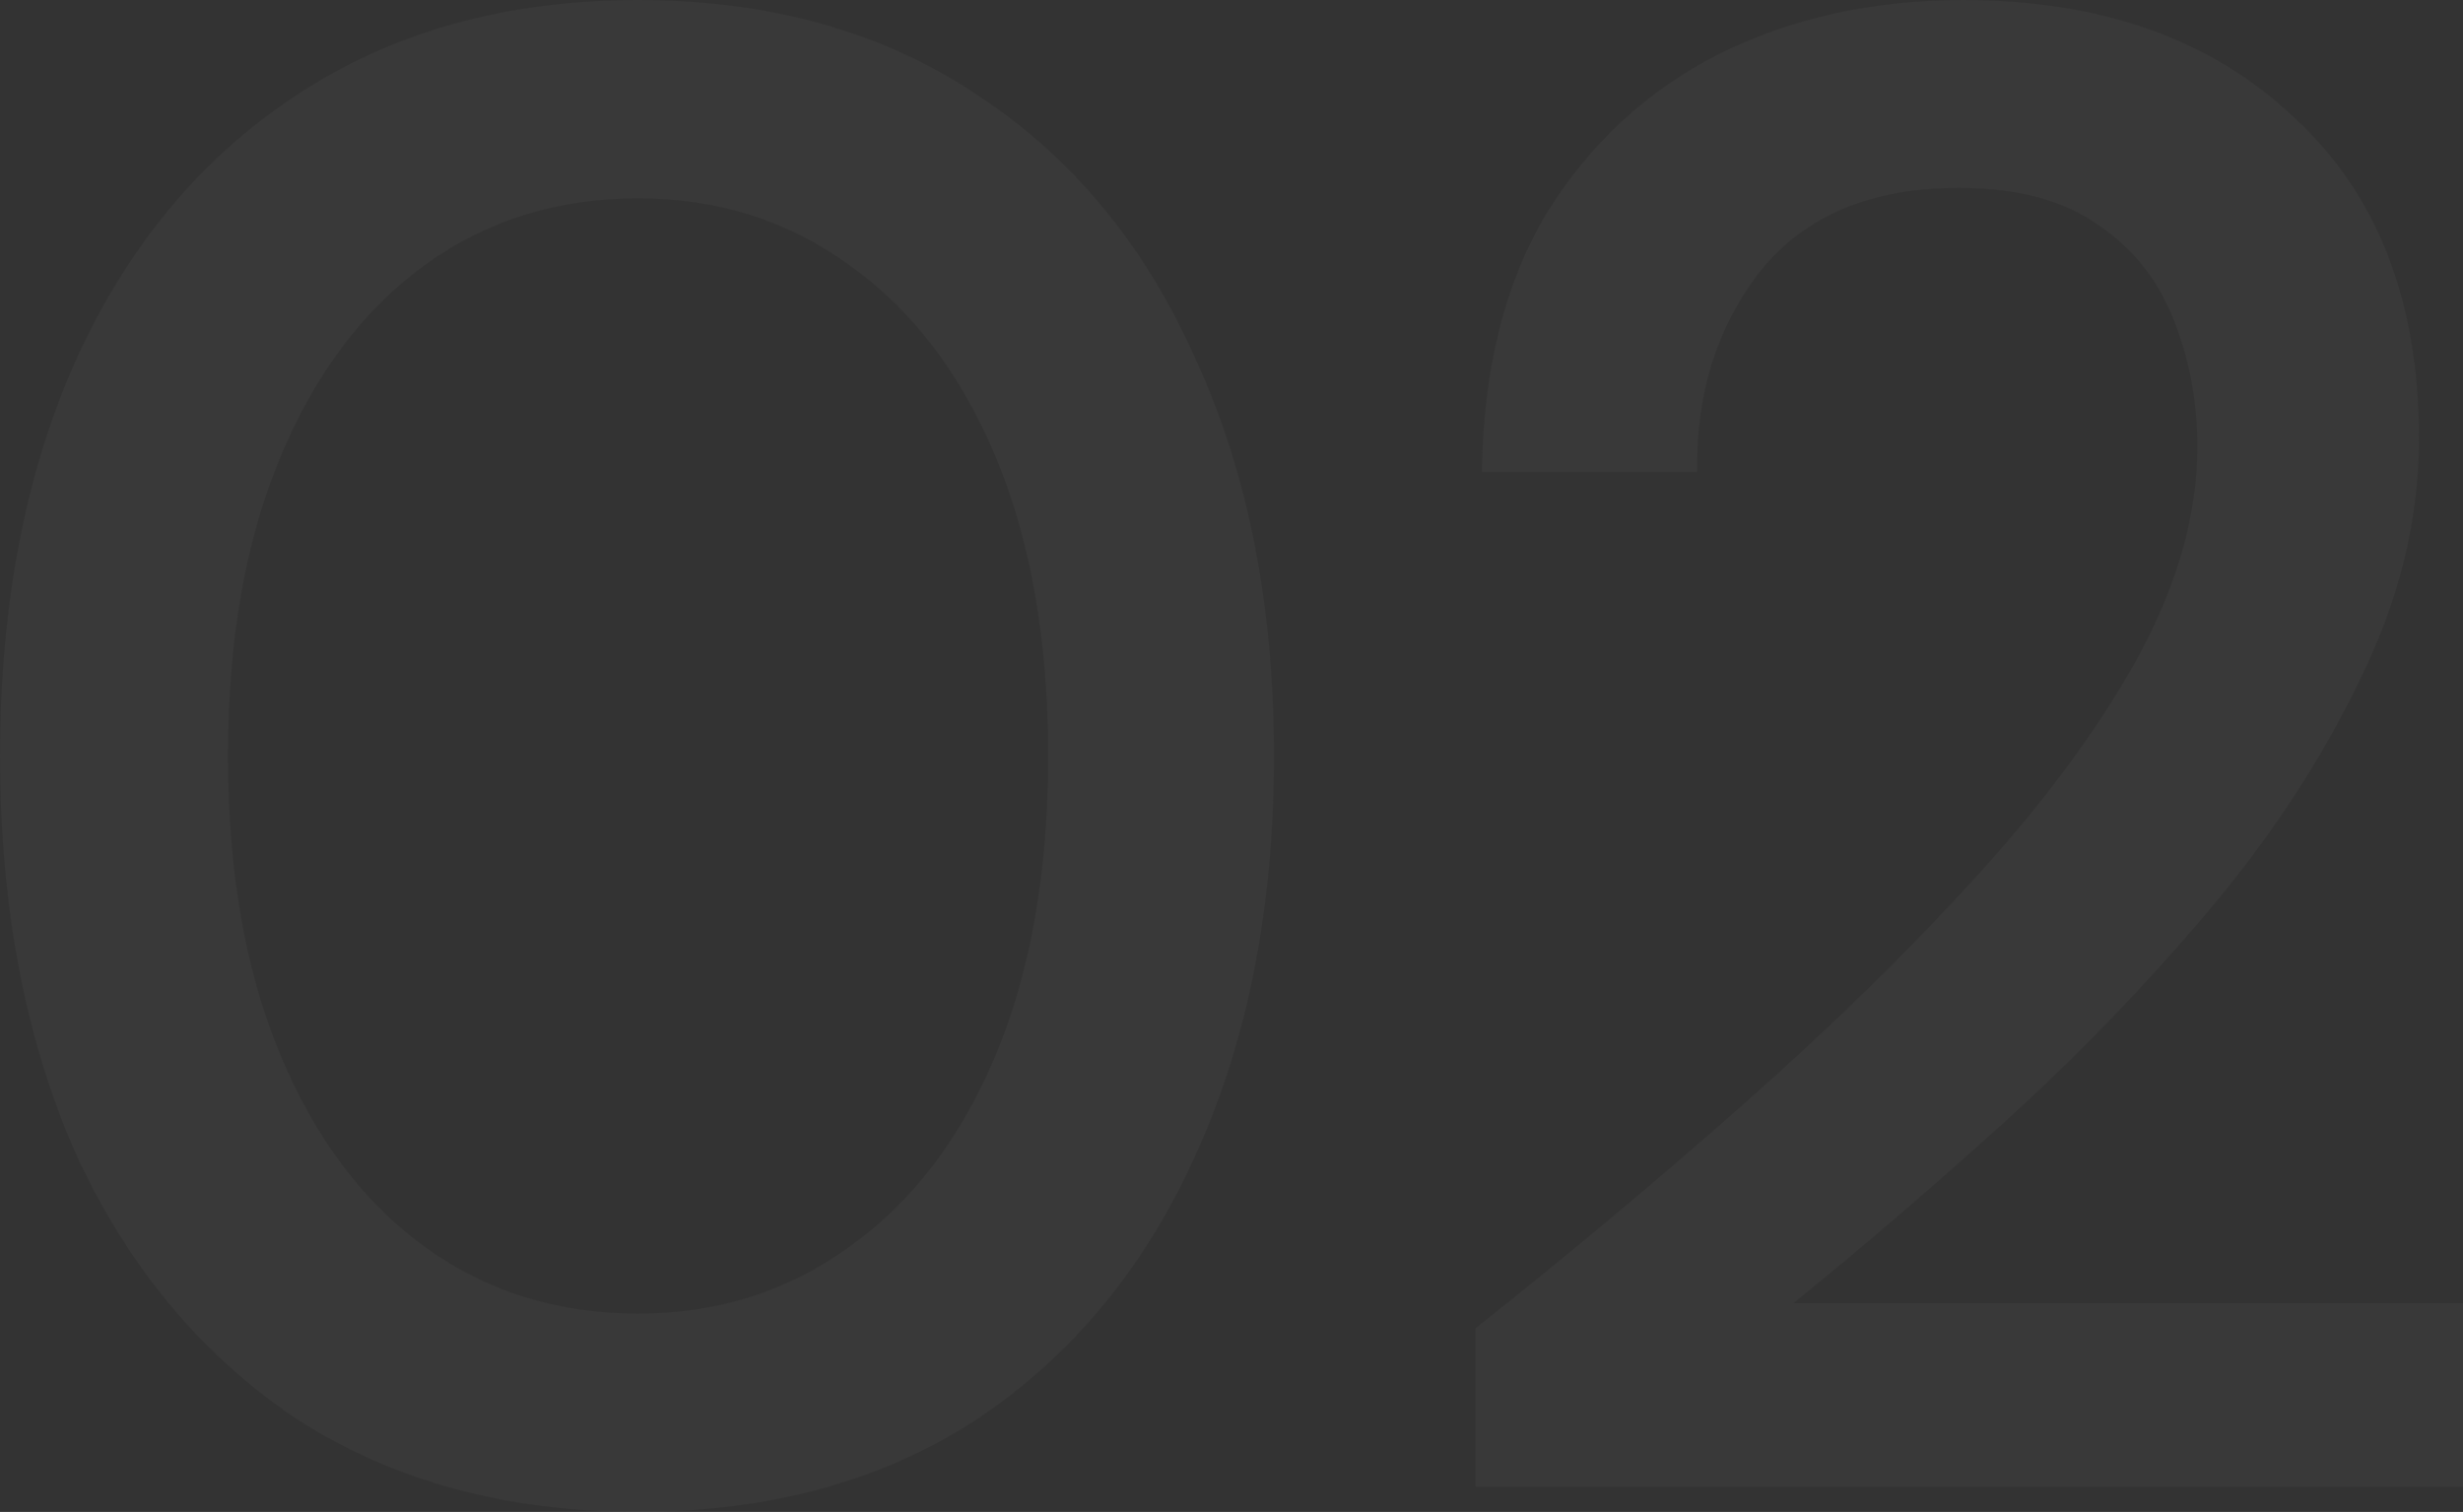 <svg width="272" height="167" viewBox="0 0 272 167" fill="none" xmlns="http://www.w3.org/2000/svg">
<rect x="0" y="0" width="272" height="167" fill="#333333" stroke="none"/>
<g opacity="0.03">
<path d="M70.464 167C55.832 167 43.203 163.54 32.575 156.62C22.102 149.546 14.016 139.782 8.317 127.326C2.772 114.716 0 100.108 0 83.5C0 66.892 2.772 52.361 8.317 39.905C14.016 27.295 22.102 17.53 32.575 10.611C43.203 3.537 55.832 0 70.464 0C85.096 0 97.649 3.537 108.122 10.611C118.595 17.53 126.604 27.295 132.149 39.905C137.848 52.361 140.697 66.892 140.697 83.5C140.697 100.108 137.848 114.716 132.149 127.326C126.604 139.782 118.595 149.546 108.122 156.62C97.649 163.54 85.096 167 70.464 167ZM70.464 145.087C79.243 145.087 87.021 142.627 93.798 137.706C100.729 132.785 106.12 125.711 109.97 116.485C113.821 107.258 115.746 96.263 115.746 83.5C115.746 70.737 113.821 59.742 109.97 50.515C106.12 41.289 100.729 34.215 93.798 29.294C87.021 24.373 79.243 21.913 70.464 21.913C61.531 21.913 53.676 24.373 46.899 29.294C40.122 34.215 34.809 41.289 30.958 50.515C27.108 59.742 25.182 70.737 25.182 83.5C25.182 96.263 27.108 107.258 30.958 116.485C34.809 125.711 40.122 132.785 46.899 137.706C53.676 142.627 61.531 145.087 70.464 145.087Z" fill="#F3F3F3"/>
<path d="M162.954 164.232V146.702C173.427 138.398 183.438 130.017 192.988 121.559C202.537 113.102 211.008 104.798 218.401 96.648C225.948 88.344 231.878 80.271 236.19 72.428C240.503 64.432 242.659 56.743 242.659 49.362C242.659 44.441 241.812 39.828 240.118 35.522C238.424 31.063 235.651 27.526 231.801 24.912C227.95 22.144 222.791 20.76 216.322 20.76C206.618 20.76 199.303 23.835 194.374 29.986C189.599 36.137 187.289 43.518 187.443 52.13H163.647C163.801 40.751 166.188 31.216 170.809 23.528C175.583 15.839 181.898 9.995 189.753 5.997C197.762 1.999 206.773 0 216.784 0C232.032 0 244.199 4.306 253.287 12.917C262.528 21.375 267.148 33.215 267.148 48.439C267.148 57.512 264.915 66.508 260.449 75.427C256.136 84.346 250.437 92.957 243.352 101.261C236.421 109.411 228.951 117.1 220.942 124.327C212.933 131.555 205.309 138.09 198.07 143.934H272V164.232H162.954Z" fill="#F3F3F3"/>
</g>
</svg>
